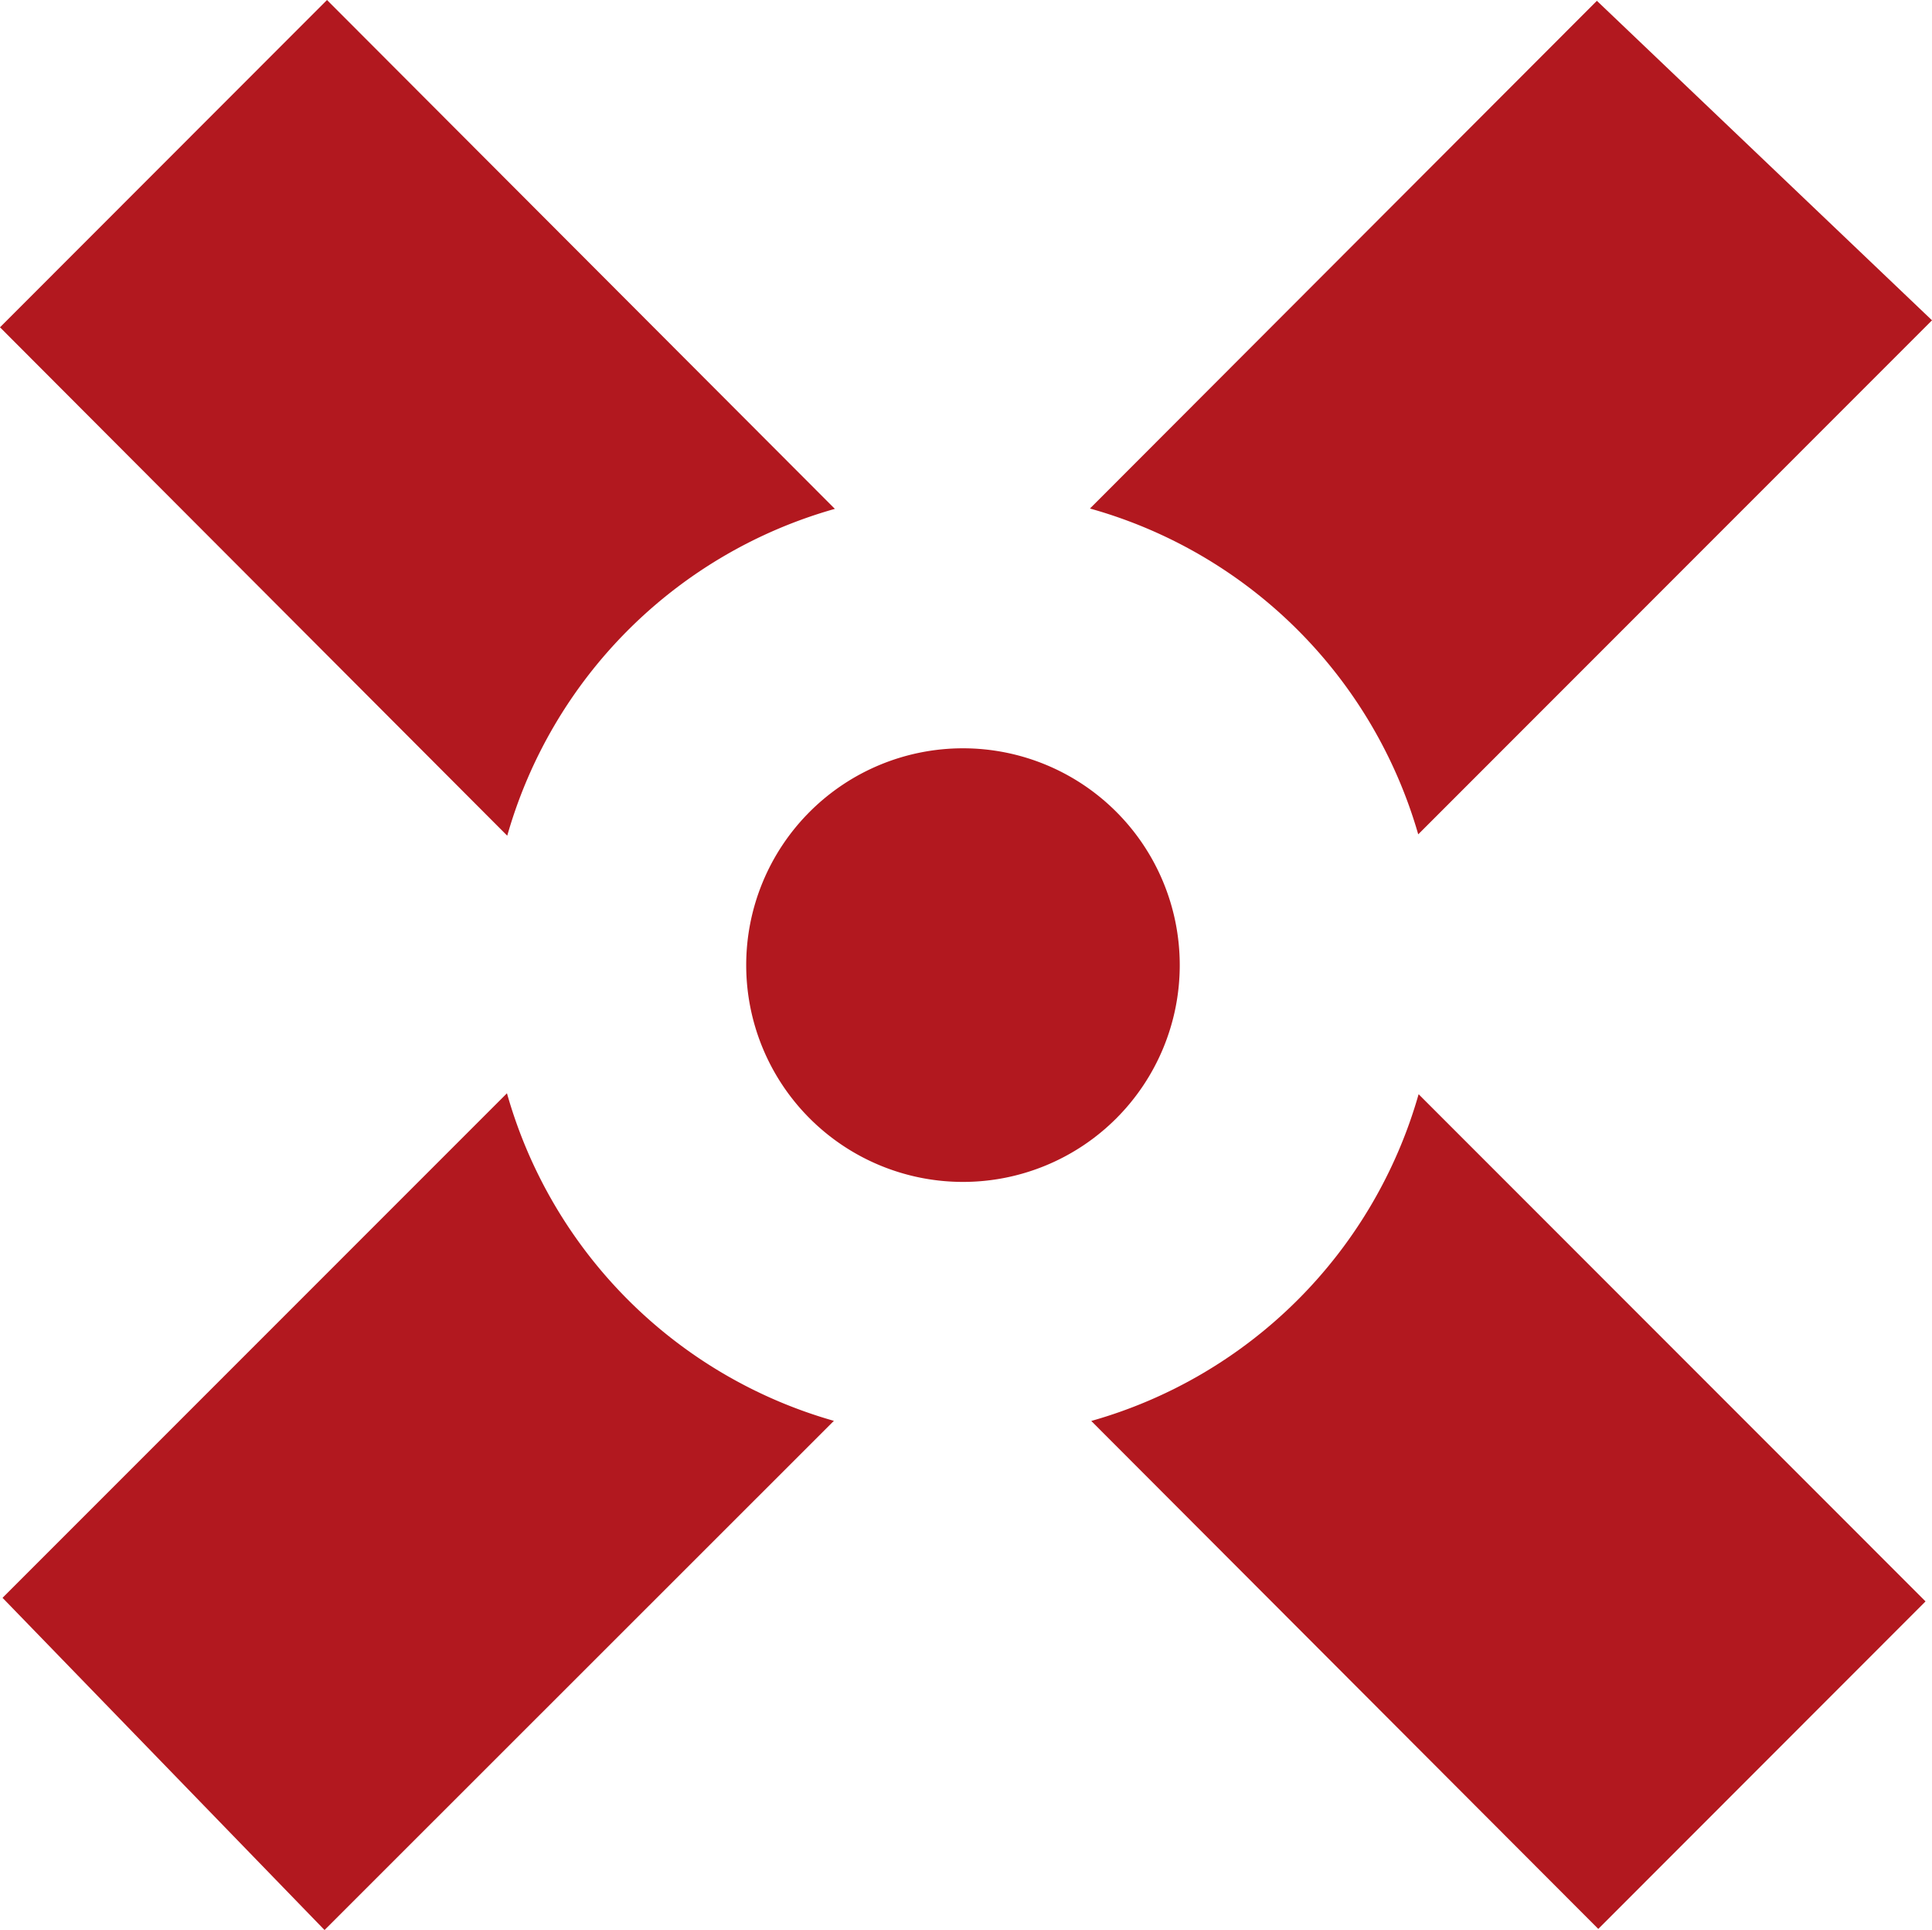 <svg xmlns="http://www.w3.org/2000/svg" width="55" height="54.934" viewBox="0 0 55 54.934"><defs><style>.a{fill:#b2181f;}</style></defs><g transform="translate(-47.869 -47.984)"><path class="a" d="M134.468,128.6a6.171,6.171,0,1,0-6.171,6.171A6.171,6.171,0,0,0,134.468,128.6Z" transform="translate(-53.014 -53.146)"/><path class="a" d="M71.636,62.468,57.178,47.984,47.869,57.3l14.44,14.471A13.511,13.511,0,0,1,71.636,62.468Z" transform="translate(0)"/><path class="a" d="M165.68,71.791,180.306,57.16l-9.54-9.094L156.335,62.517A13.511,13.511,0,0,1,165.68,71.791Z" transform="translate(-77.437 -0.059)"/><path class="a" d="M62.482,156.762l-14.36,14.361,9.167,9.456,14.5-14.493A13.511,13.511,0,0,1,62.482,156.762Z" transform="translate(-0.181 -77.66)"/><path class="a" d="M165.785,156.855a13.51,13.51,0,0,1-9.319,9.3L170.9,180.613l9.316-9.322Z" transform="translate(-77.531 -77.726)"/></g></svg>
